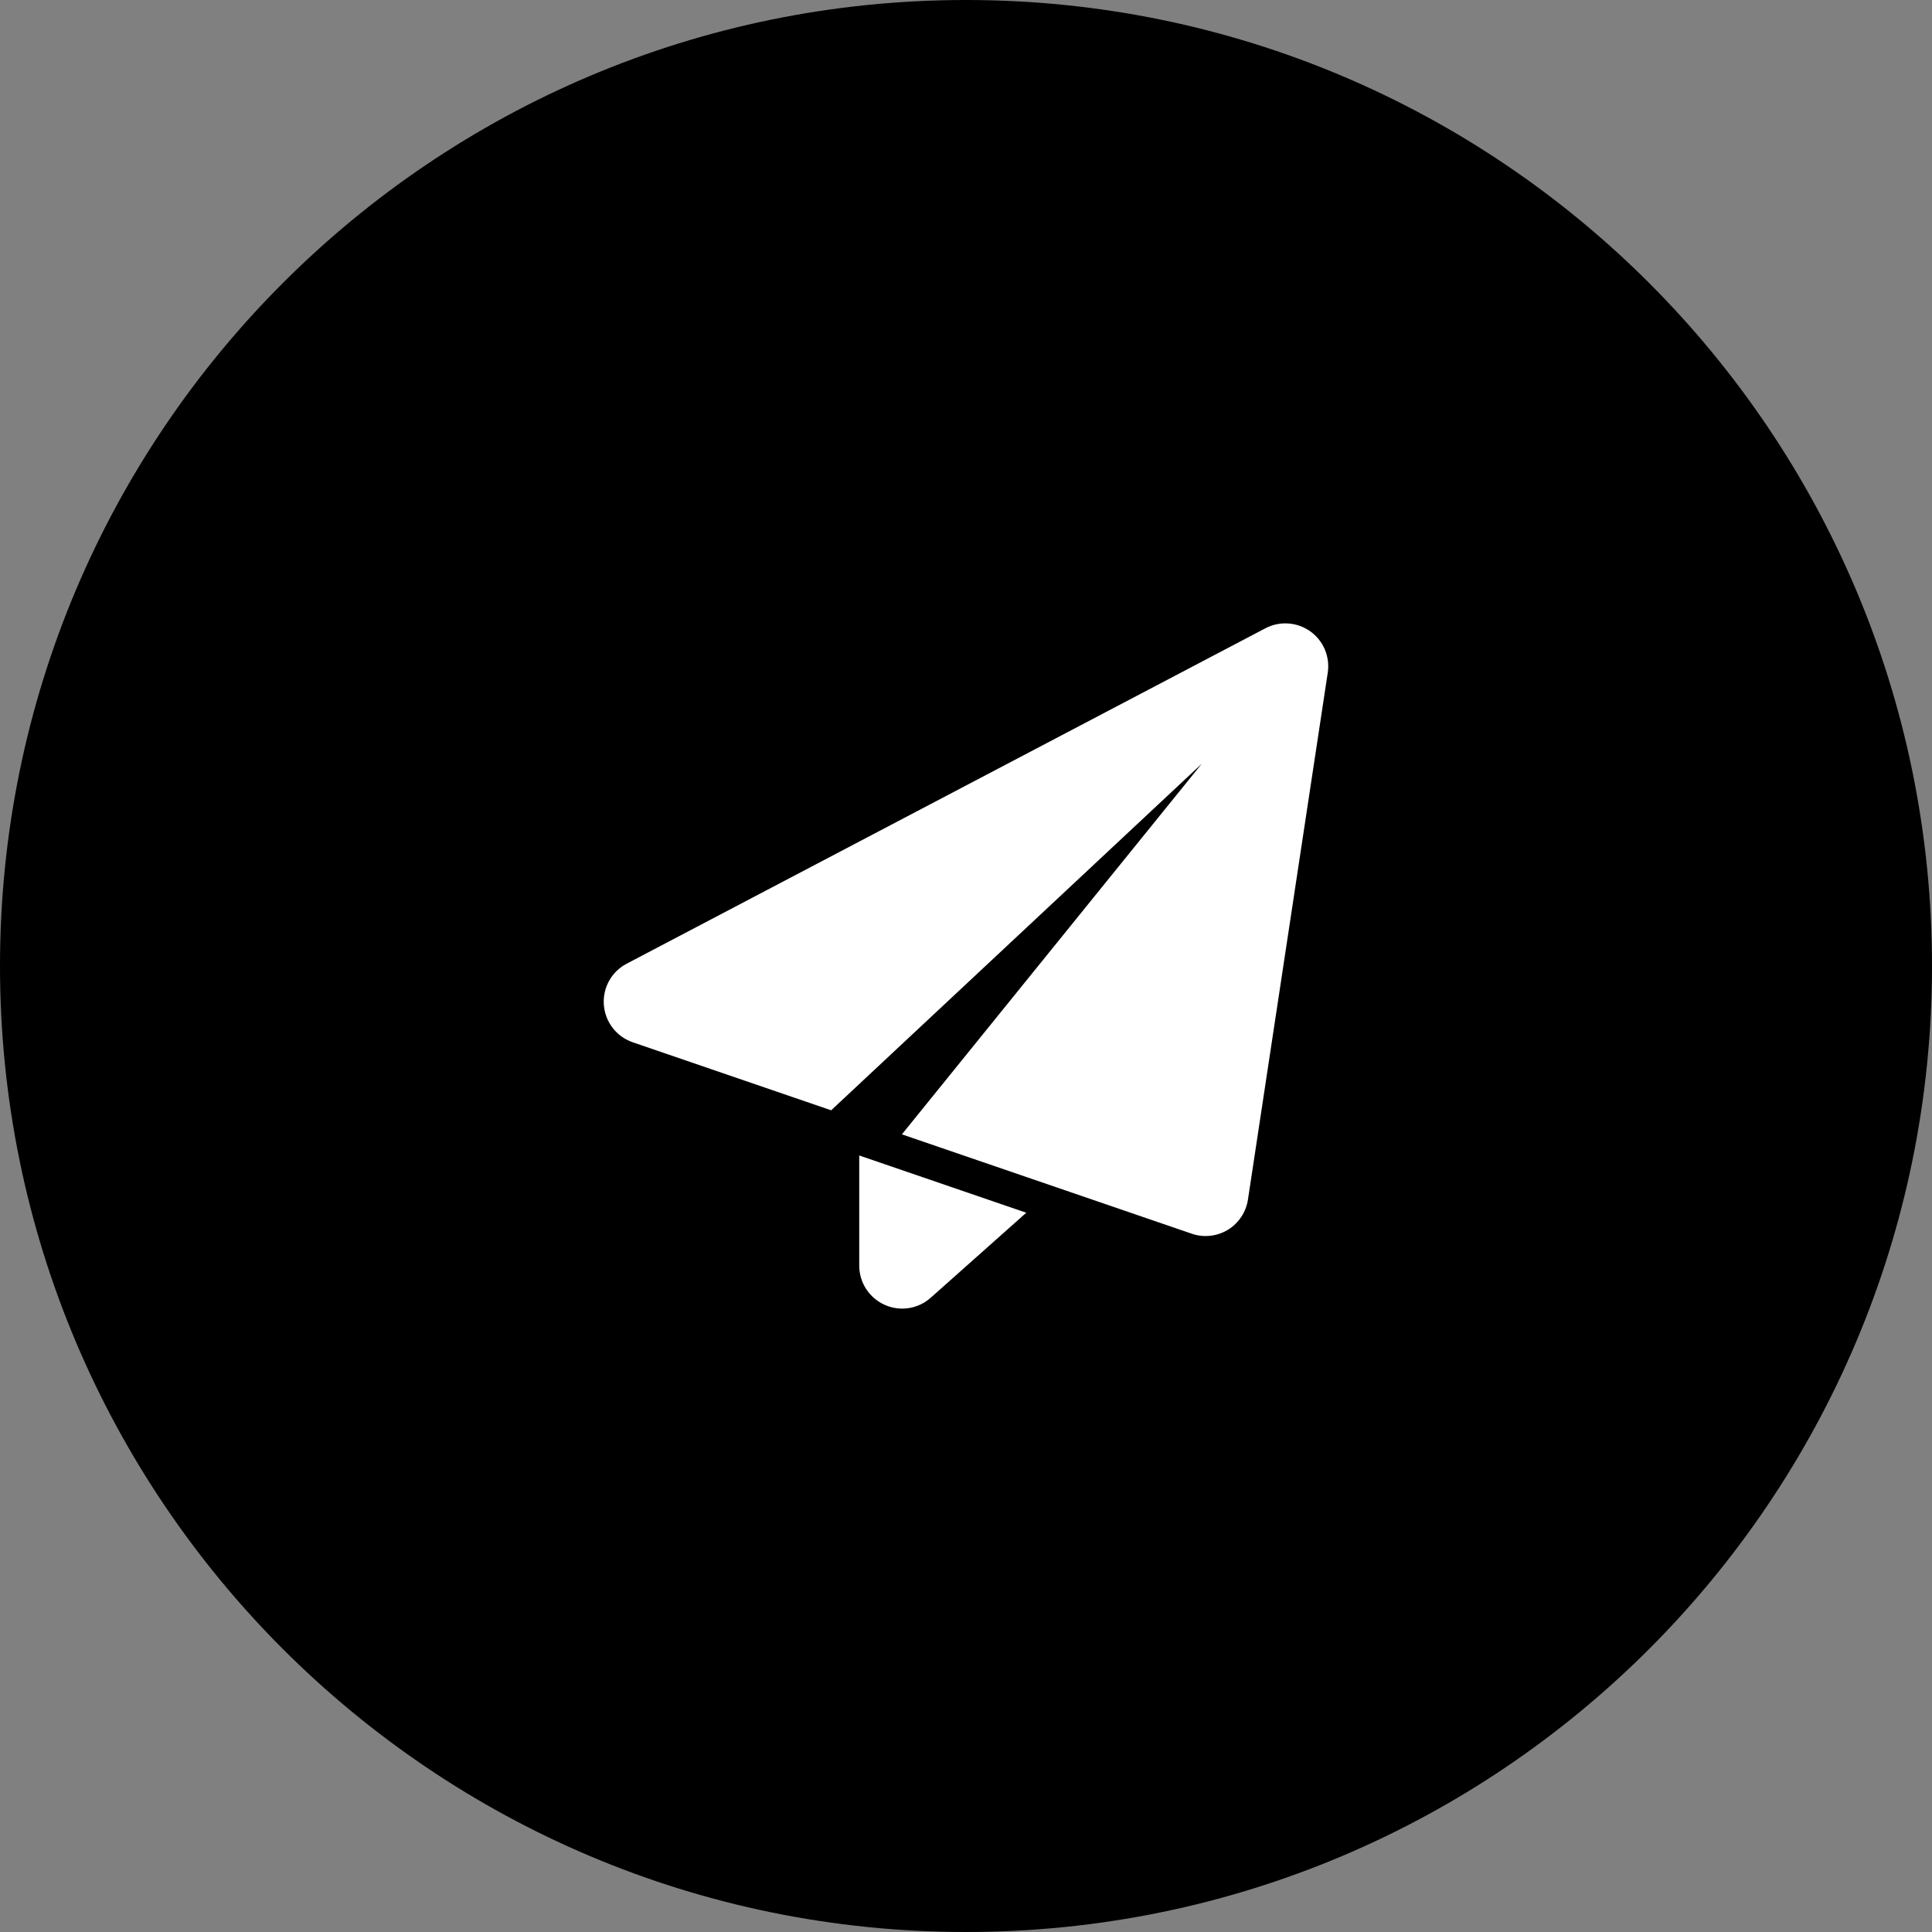 <svg xmlns="http://www.w3.org/2000/svg" xml:space="preserve" viewBox="0 0 1920 1920" width="1920" height="1920">
	<rect x="0" y="0" width="1920" height="1920" fill="#808080" stroke="none"/>
	<path fill-rule="evenodd" clip-rule="evenodd" fill="inherit" d="M1920,960c0,530.2-429.8,960-960,960S0,1490.2,0,960,429.8,0,960,0s960,429.8,960,960Z"/>
<path fill-rule="evenodd" clip-rule="evenodd" fill="transparent" d="M960,0c530.2,0,960,429.8,960,960s-429.8,960-960,960S0,1490.2,0,960S429.8,0,960,0z M960,64C465.2,64,64,465.2,64,960s401.2,896,896,896s896-401.2,896-896S1454.8,64,960,64z"/>
<path fill-rule="evenodd" clip-rule="evenodd" fill="white" d="M853.9,1148.3l166,56.9l-95,84.5c-12.6,11.2-30.5,13.9-45.8,7c-15.3-6.9-25.2-22.1-25.2-38.9V1148.3z M1257.5,624.4c14.2-7.5,31.5-6.3,44.6,3c13.1,9.3,19.8,25.2,17.4,41.1l-79.3,523.6c-1.9,12.5-9.2,23.5-20,30.1c-10.8,6.5-24,8-36,3.8c-38.2-13.1-190.5-65.3-287.9-98.7l298.1-368.4L826,1103.4c-91.3-31.3-149.5-51.3-197.2-67.6c-16.1-5.5-27.4-20.1-28.7-37.1c-1.3-17,7.6-33.1,22.7-41C745.2,893.4,1143.6,684.2,1257.5,624.4z"/>
</svg>
